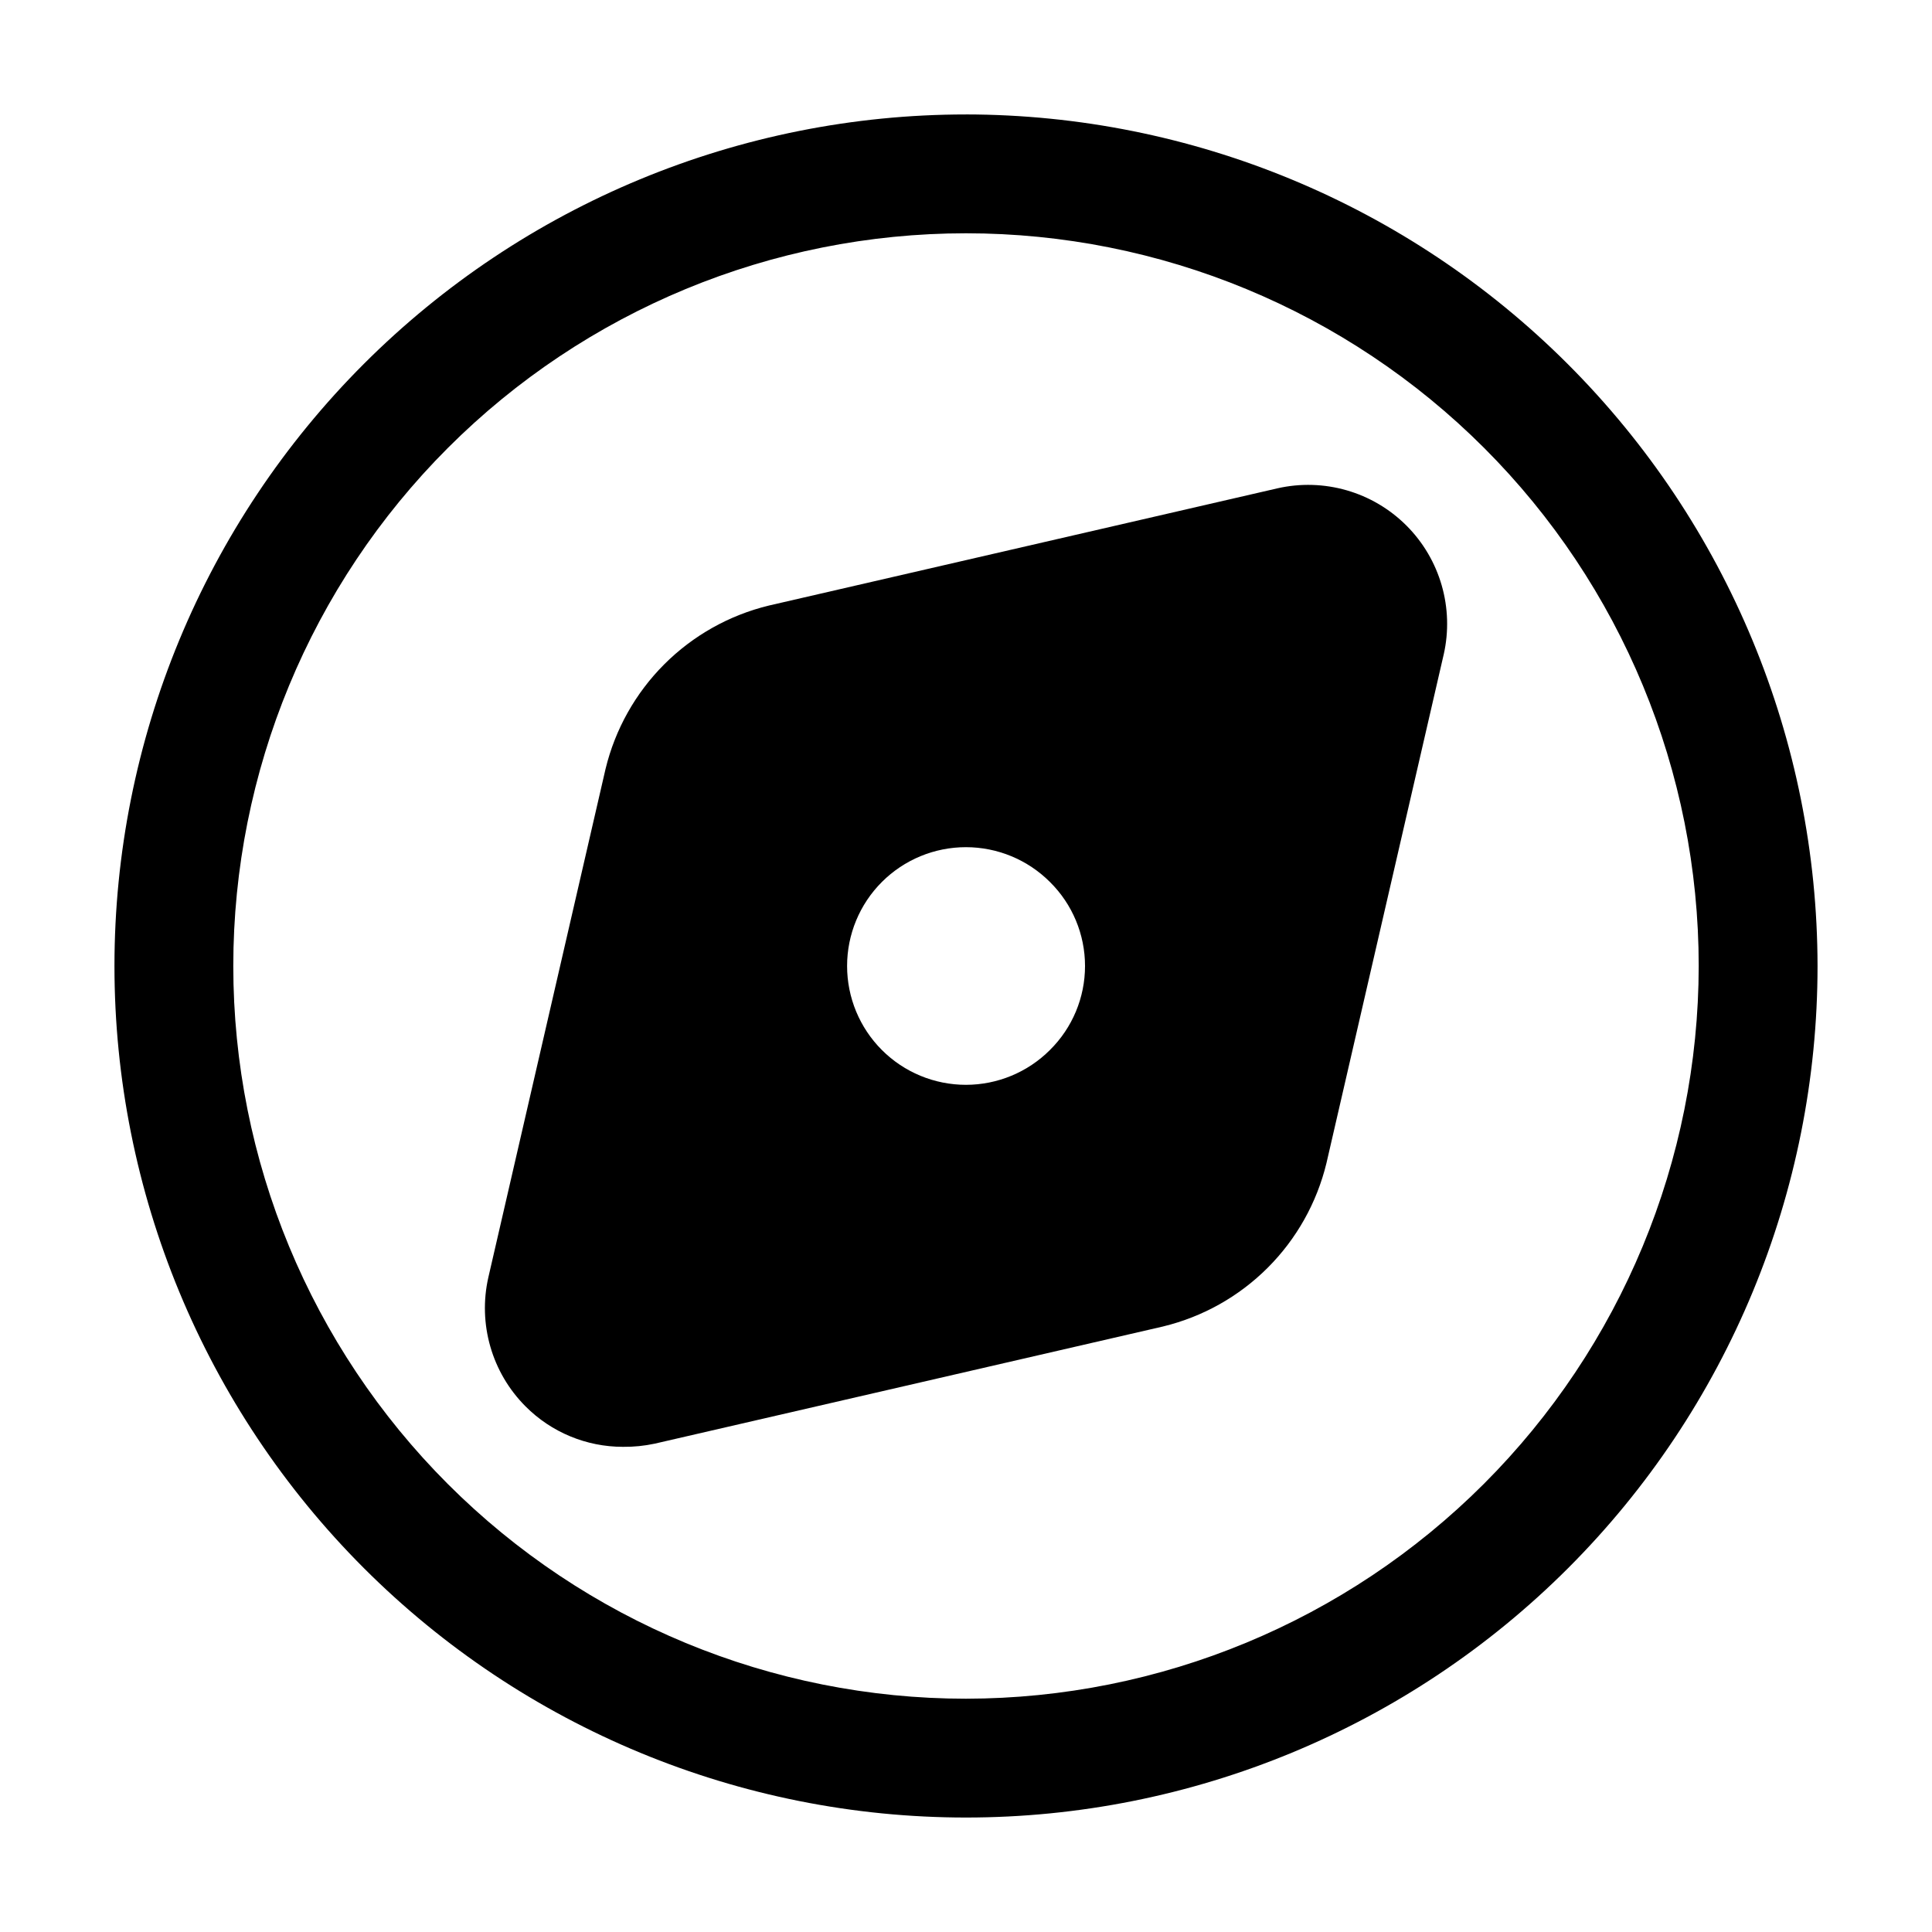 <?xml version="1.0" encoding="UTF-8"?>
<!-- Uploaded to: ICON Repo, www.iconrepo.com, Generator: ICON Repo Mixer Tools -->
<svg fill="#000000" width="800px" height="800px" version="1.1" viewBox="144 144 512 512" xmlns="http://www.w3.org/2000/svg">
 <g>
  <path d="m400 174.33c-59.852 0-117.25 23.777-159.57 66.098-42.32 42.32-66.098 99.719-66.098 159.57 0 59.848 23.777 117.25 66.098 159.57 42.32 42.32 99.719 66.098 159.57 66.098 59.848 0 117.25-23.777 159.57-66.098 42.32-42.32 66.098-99.719 66.098-159.57-0.066-59.832-23.863-117.19-66.172-159.5-42.305-42.309-99.664-66.102-159.49-66.172zm0 419.84v0.004c-51.5 0-100.89-20.457-137.3-56.875-36.414-36.414-56.875-85.805-56.875-137.3 0-51.5 20.461-100.89 56.875-137.3 36.414-36.414 85.805-56.875 137.3-56.875 51.496 0 100.89 20.461 137.3 56.875 36.418 36.414 56.875 85.805 56.875 137.3-0.055 51.48-20.531 100.84-56.934 137.24-36.406 36.402-85.762 56.879-137.24 56.934z"/>
  <path d="m482.5 273.42-134.77 31.066c-10.48 2.547-20.059 7.926-27.688 15.555-7.629 7.629-13.008 17.207-15.555 27.688l-31.066 134.77c-2.805 12.344 0.918 25.262 9.863 34.219 6.84 6.863 16.133 10.719 25.82 10.707 2.824 0.031 5.641-0.25 8.398-0.84l134.77-31.066v-0.004c10.48-2.547 20.062-7.926 27.688-15.555 7.629-7.625 13.008-17.207 15.555-27.688l31.066-134.77h0.004c2.812-12.344-0.914-25.27-9.863-34.219-8.953-8.953-21.879-12.68-34.223-9.863zm-60.246 148.83c-5.902 5.91-13.914 9.234-22.266 9.238-8.355 0-16.367-3.312-22.273-9.219-5.91-5.906-9.227-13.918-9.227-22.27 0-8.355 3.316-16.367 9.227-22.273 5.906-5.902 13.918-9.219 22.273-9.215 8.352 0.004 16.363 3.324 22.266 9.234 5.945 5.879 9.289 13.891 9.289 22.254 0 8.359-3.344 16.371-9.289 22.25z"/>
 </g>
</svg>